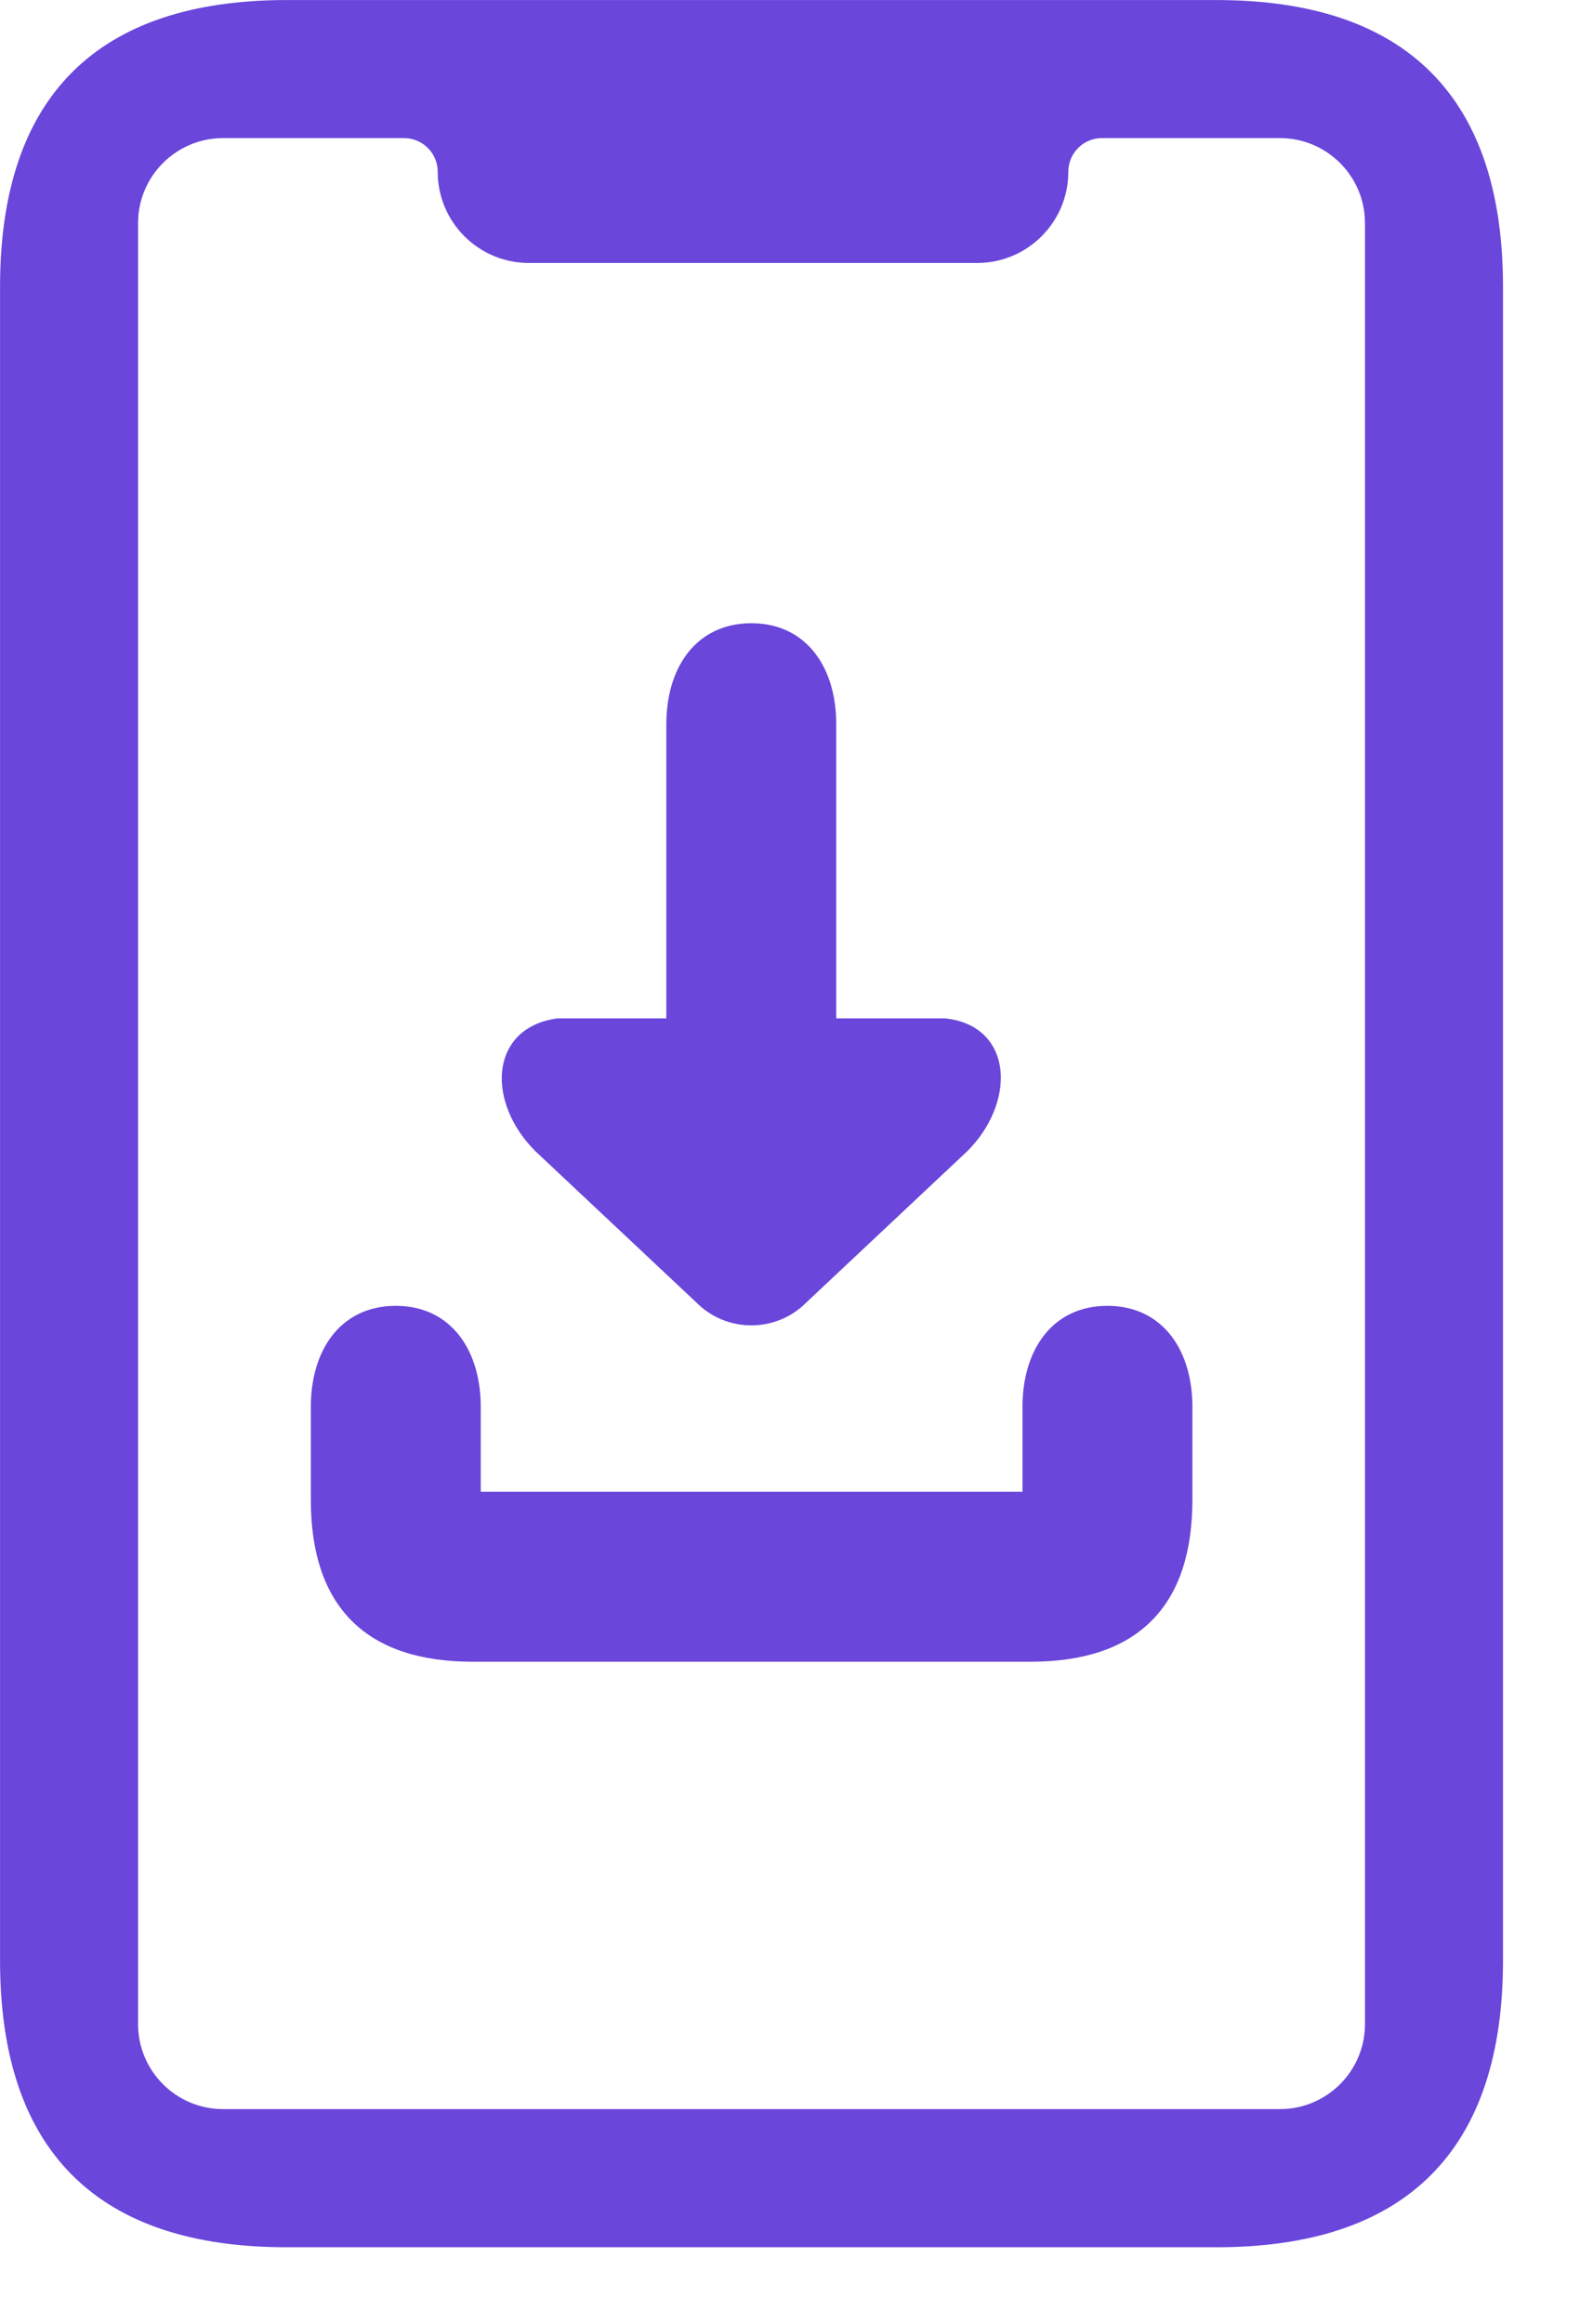 <svg width="17" height="25" viewBox="0 0 17 25" fill="none" xmlns="http://www.w3.org/2000/svg">
<path d="M10.162 11.039H8.912V7.789C8.912 7.237 8.636 6.789 8.084 6.789C7.532 6.789 7.255 7.237 7.255 7.789V11.039H6.005C5.344 11.13 5.347 11.848 5.818 12.319L7.554 13.95C7.7 14.097 7.892 14.17 8.084 14.17C8.276 14.17 8.468 14.097 8.614 13.95L10.35 12.319C10.82 11.848 10.823 11.109 10.162 11.039Z" fill="#6A46DB" stroke="#6A46DB" stroke-width="0.171"/>
<path d="M11.087 17.788H5.087C3.984 17.788 3.43 17.234 3.43 16.131V15.131C3.43 14.579 3.706 14.131 4.258 14.131C4.81 14.131 5.087 14.579 5.087 15.131V16.131H11.087V15.131C11.087 14.579 11.363 14.131 11.915 14.131C12.467 14.131 12.744 14.579 12.744 15.131V16.131C12.744 17.234 12.19 17.788 11.087 17.788Z" fill="#6A46DB" stroke="#6A46DB" stroke-width="0.171"/>
<path d="M16.086 3.086C16.086 1.089 15.083 0.086 13.086 0.086H3.086C1.089 0.086 0.086 1.089 0.086 3.086V21.086C0.086 23.083 1.089 24.086 3.086 24.086H13.086C15.083 24.086 16.086 23.083 16.086 21.086V3.086ZM14.772 21.771C14.772 22.323 14.324 22.771 13.772 22.771H2.4C1.848 22.771 1.4 22.323 1.4 21.771V2.4C1.4 1.848 1.848 1.4 2.4 1.4H4.347C4.594 1.4 4.795 1.6 4.795 1.848C4.795 2.342 5.196 2.743 5.69 2.743H10.514C11.008 2.743 11.409 2.342 11.409 1.848C11.409 1.6 11.61 1.4 11.857 1.4H13.772C14.324 1.4 14.772 1.848 14.772 2.4V21.771Z" fill="#6A46DB" stroke="#6A46DB" stroke-width="0.171"/>
</svg>
